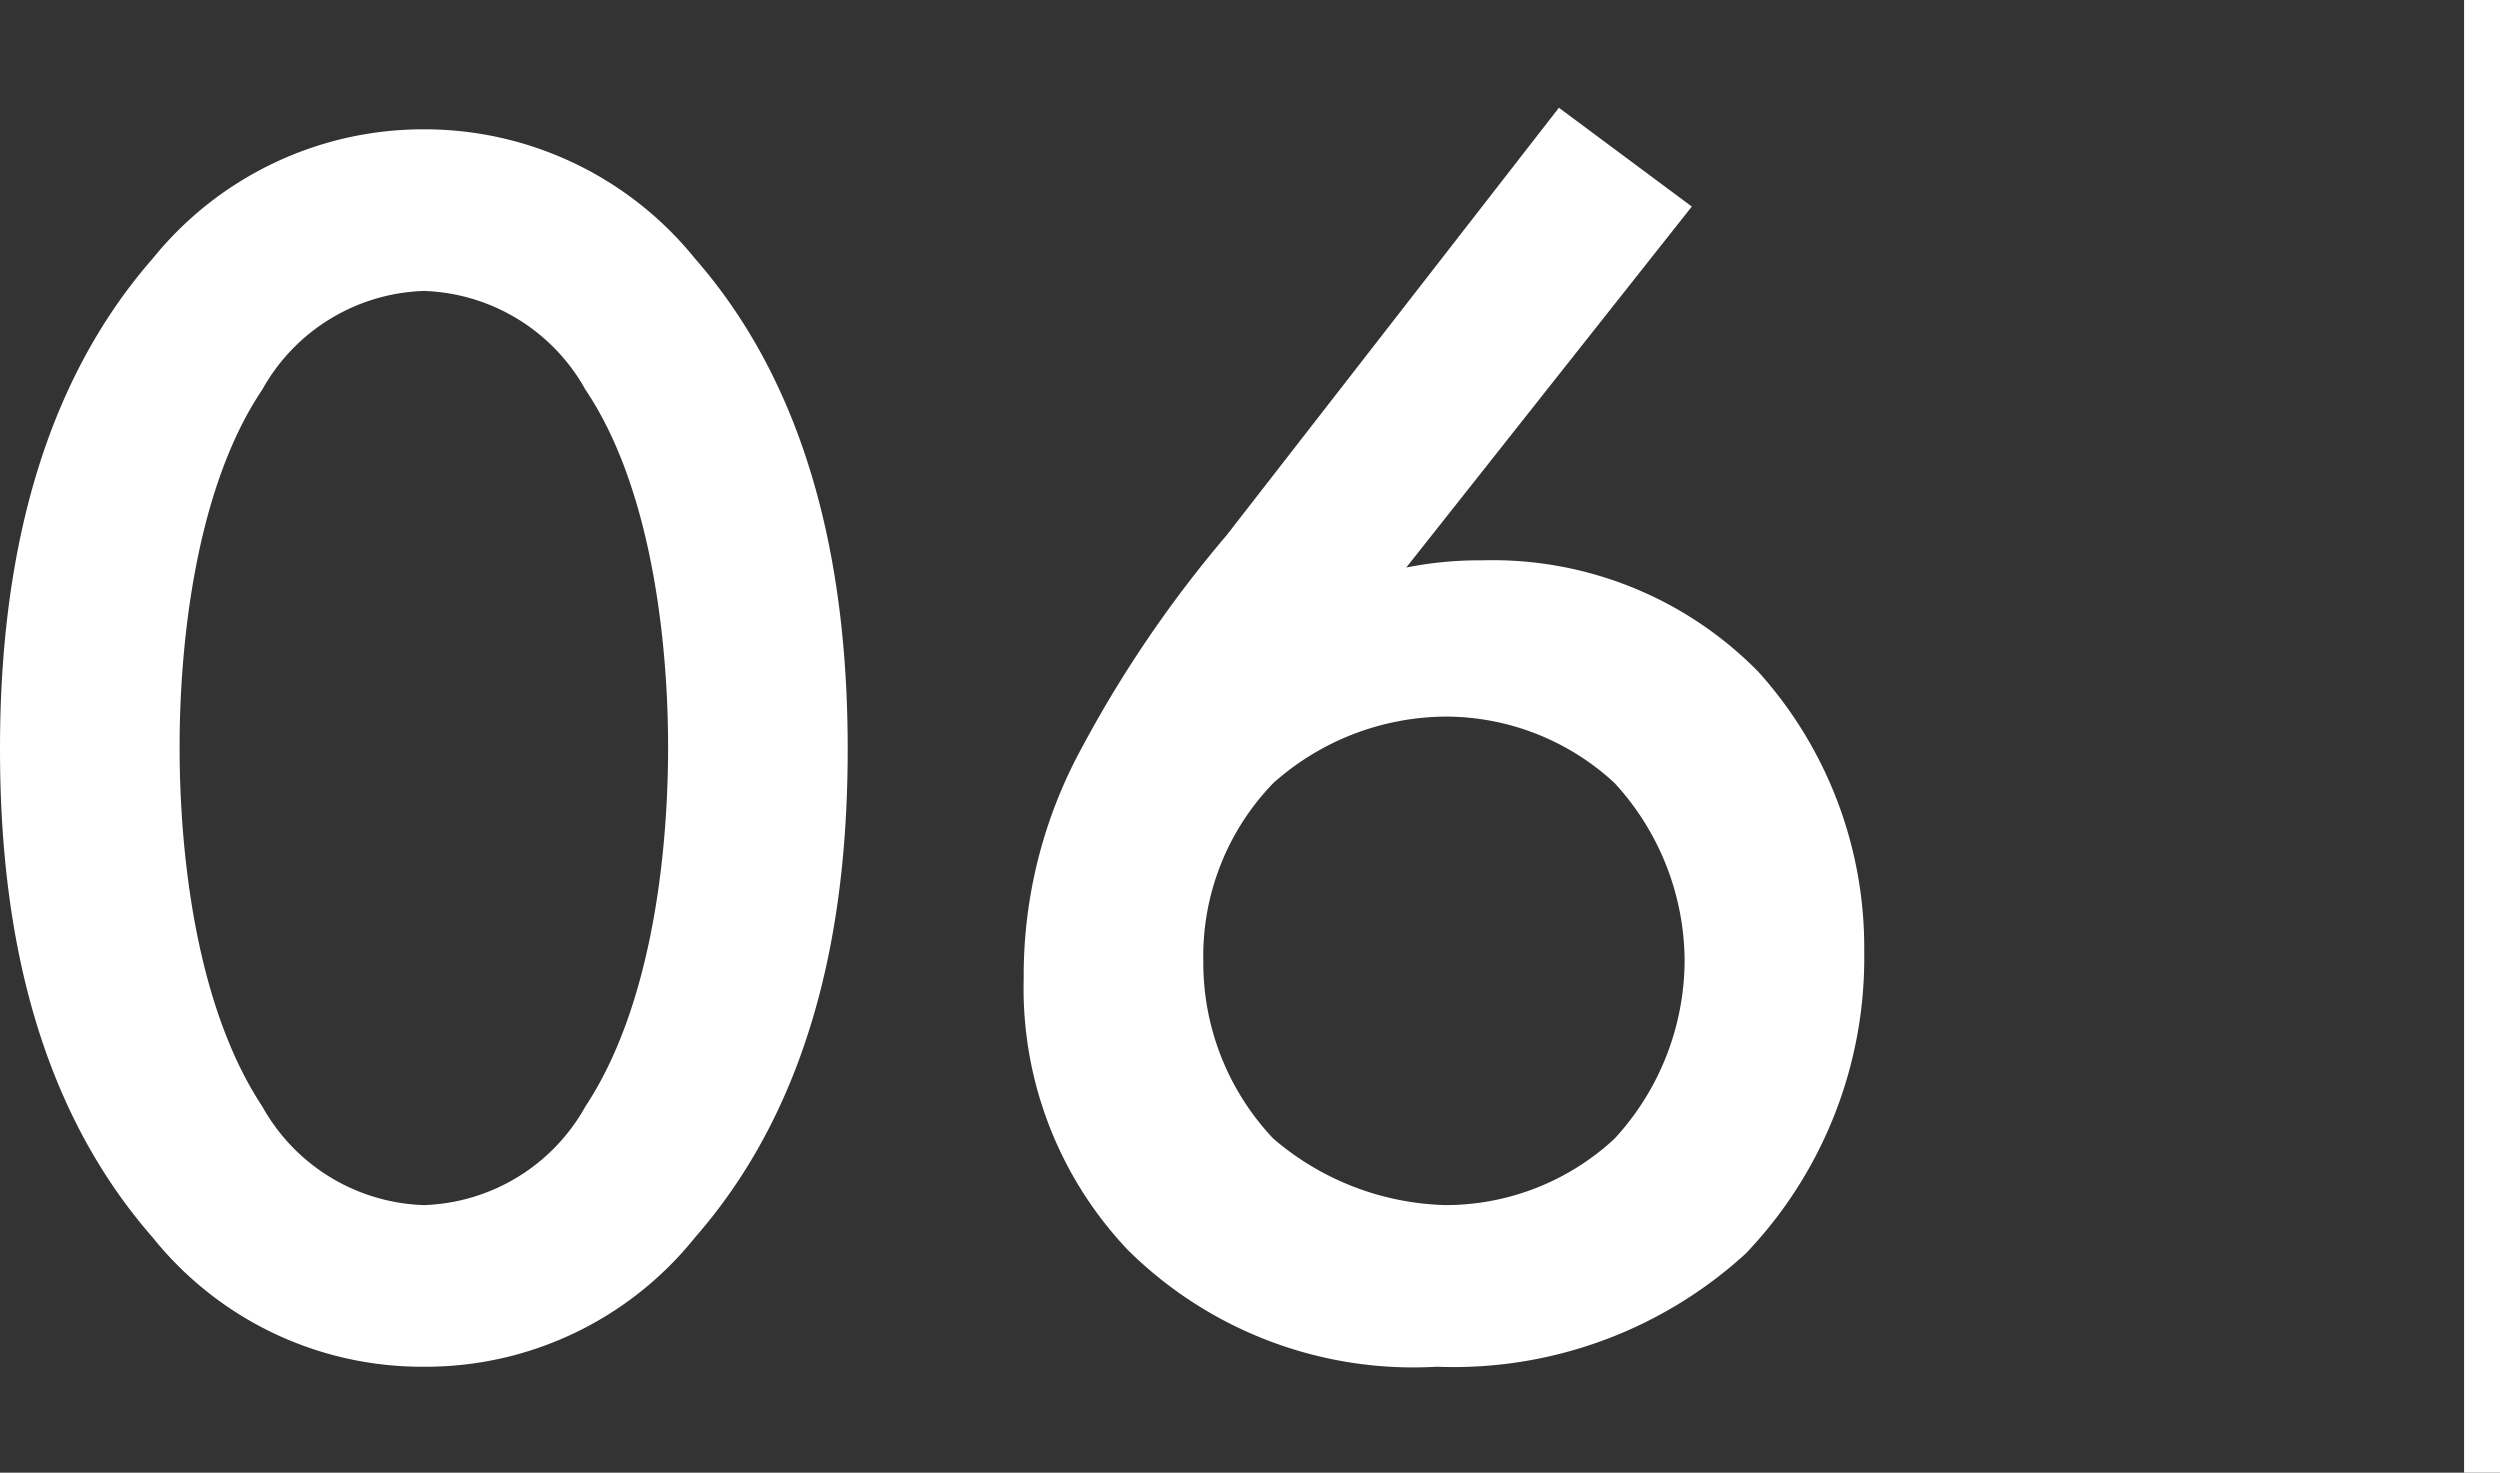 <svg xmlns="http://www.w3.org/2000/svg" width="69.6" height="41"><rect width="100%" height="100%" fill="#333333" stroke="none"/><path fill="#fff" d="M11.8 38.05a9.608 9.608 0 0 0 7.55-3.6c3.5-4 4.25-9.25 4.25-13.6 0-4.3-.75-9.65-4.25-13.65a9.68 9.68 0 0 0-7.55-3.6 9.68 9.68 0 0 0-7.55 3.6C.75 11.2 0 16.55 0 20.85c0 4.35.75 9.6 4.25 13.6a9.608 9.608 0 0 0 7.55 3.6Zm0-29.95a5.343 5.343 0 0 1 4.5 2.75c1.85 2.75 2.3 7.05 2.3 9.95 0 2.95-.45 7.2-2.3 10a5.343 5.343 0 0 1-4.5 2.75 5.343 5.343 0 0 1-4.5-2.75C5.45 28 5 23.75 5 20.8c0-2.9.45-7.2 2.3-9.95a5.343 5.343 0 0 1 4.5-2.75ZM43.4 3l-9.25 11.9a33.517 33.517 0 0 0-4.05 5.95 13.209 13.209 0 0 0-1.6 6.4 10.573 10.573 0 0 0 2.9 7.55 11.289 11.289 0 0 0 8.6 3.25 12.048 12.048 0 0 0 8.6-3.15 11.906 11.906 0 0 0 3.3-8.4 11.465 11.465 0 0 0-2.95-7.8 10.365 10.365 0 0 0-7.7-3.1 10.281 10.281 0 0 0-2.1.2L47.1 5.75Zm-3.15 16.95a6.925 6.925 0 0 1 4.7 1.85 7.354 7.354 0 0 1 1.95 4.95 7.354 7.354 0 0 1-1.95 4.95 6.915 6.915 0 0 1-4.7 1.85 7.654 7.654 0 0 1-4.8-1.85 7.122 7.122 0 0 1-1.95-4.95 6.923 6.923 0 0 1 1.95-4.95 7.275 7.275 0 0 1 4.8-1.85Z"/><path fill="none" stroke="#fff" d="M69.1 0v41"/></svg>